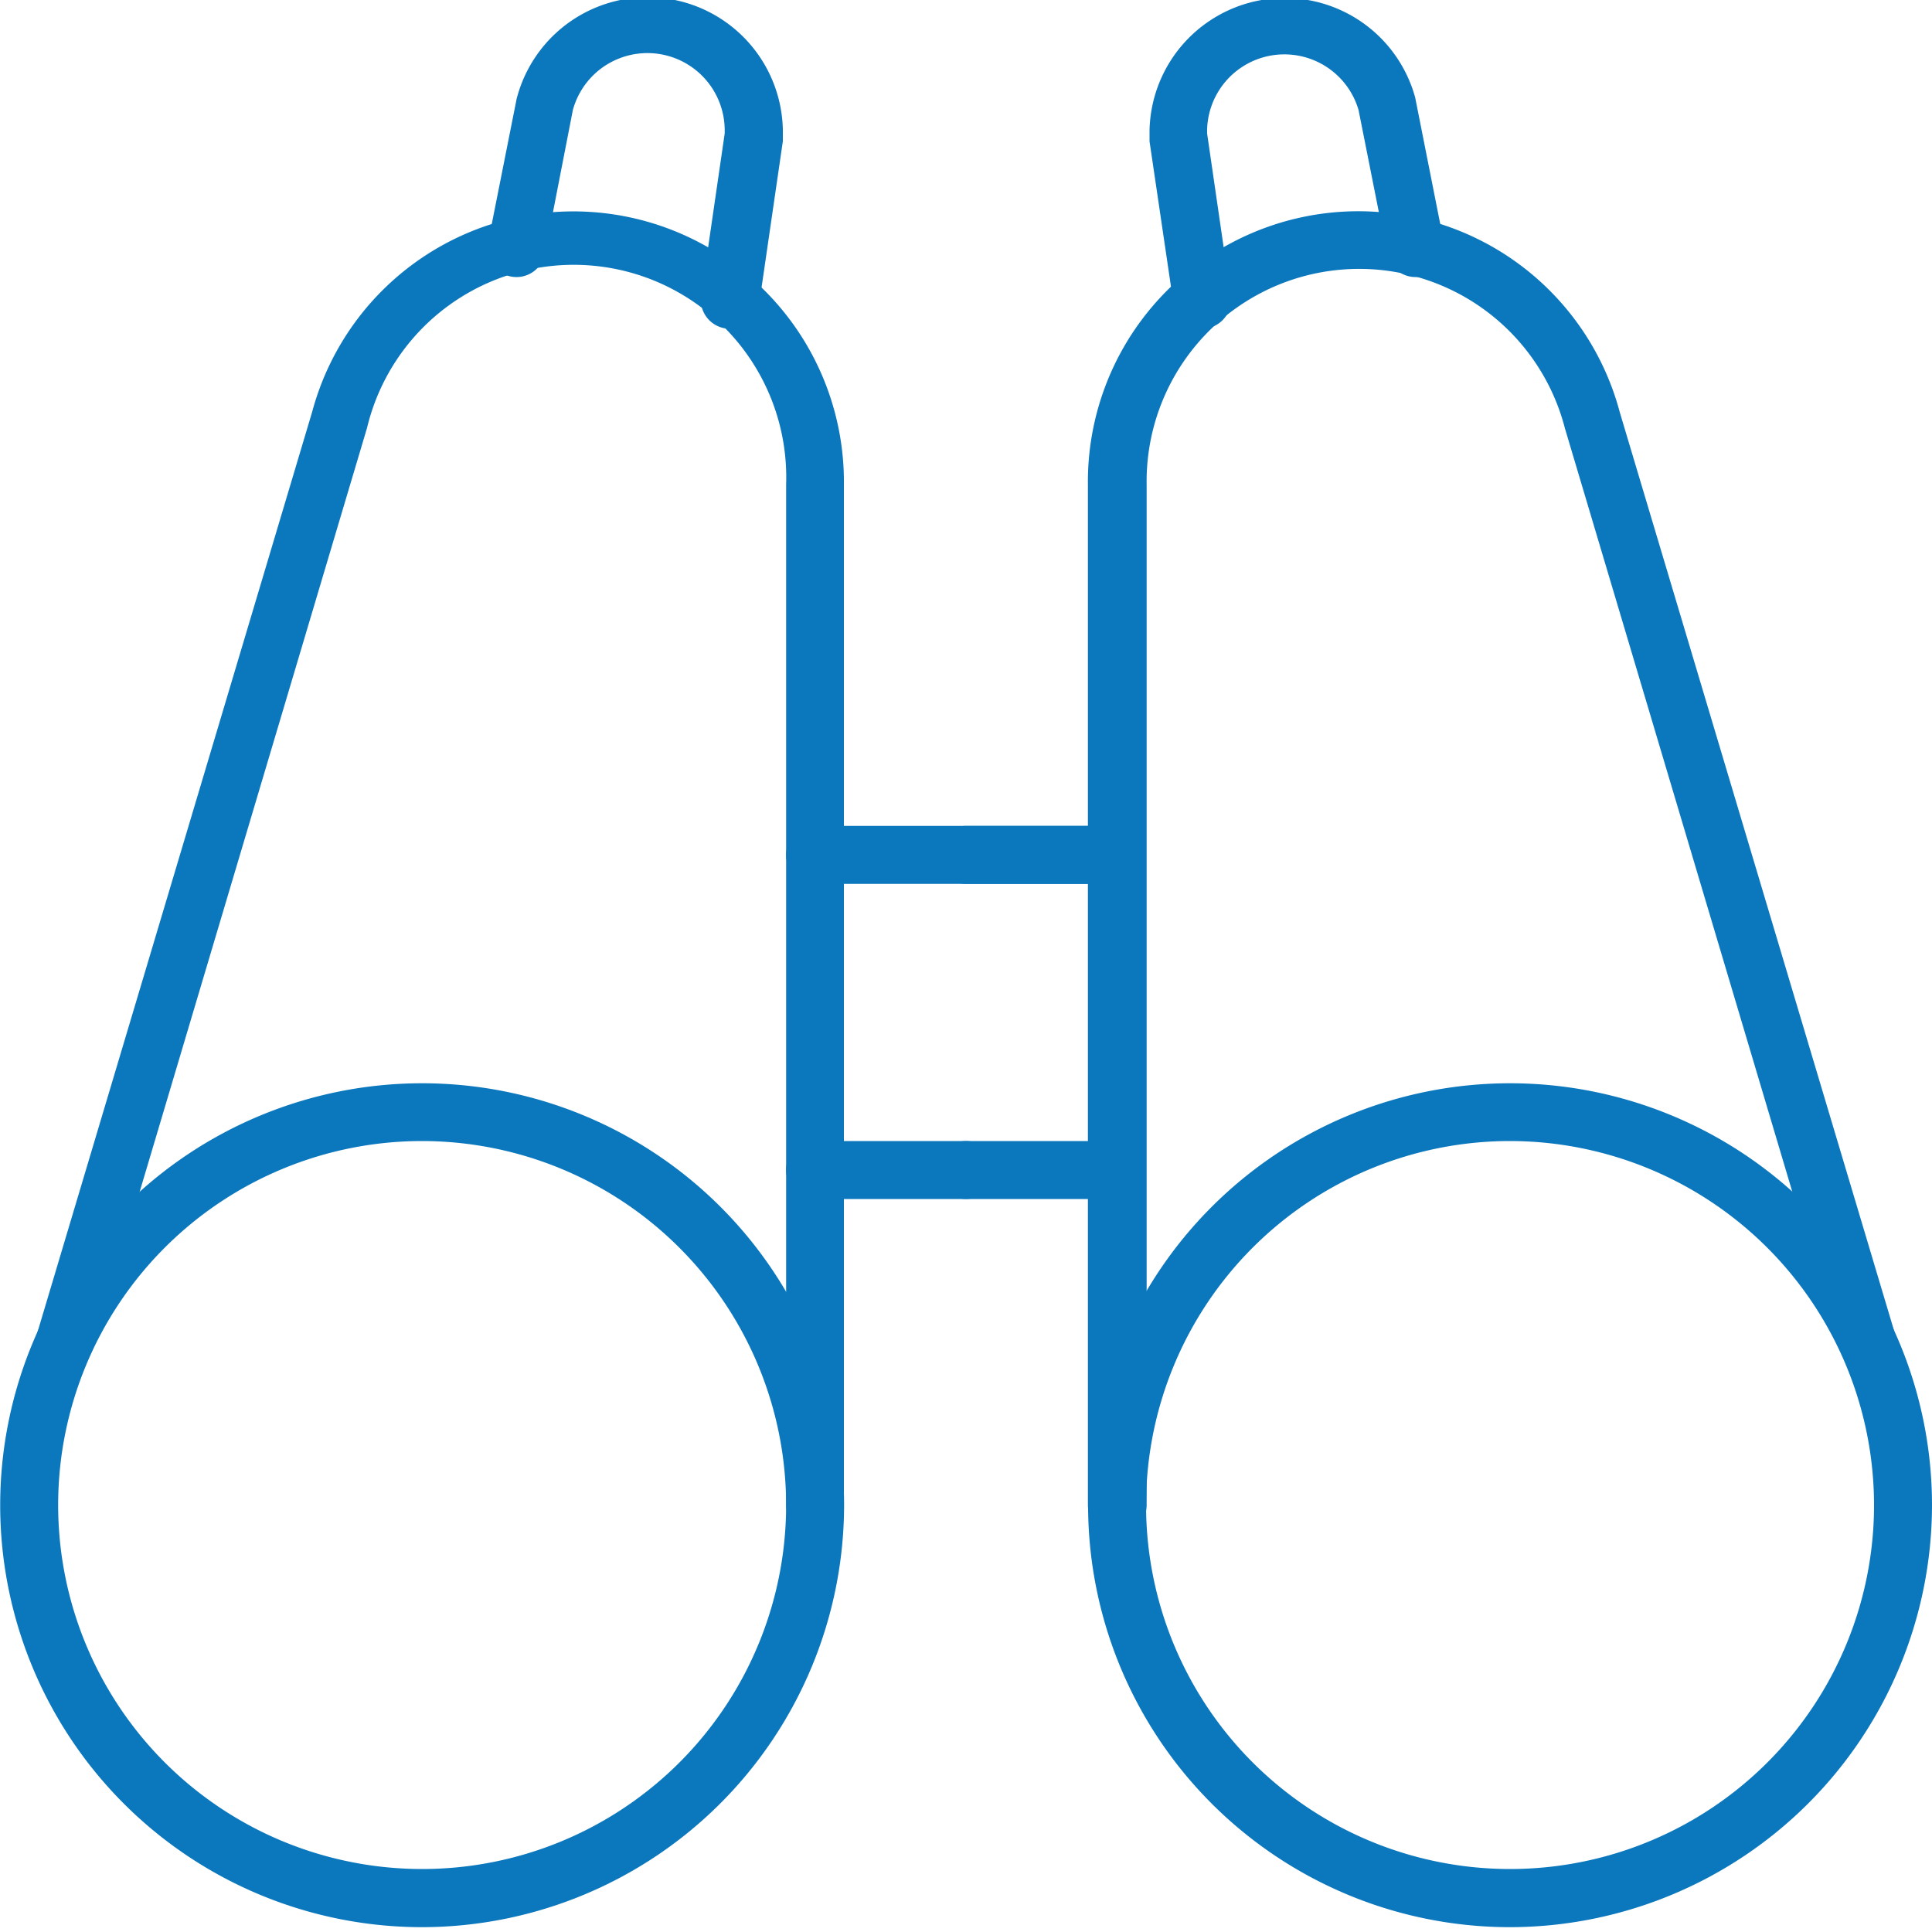<svg xmlns="http://www.w3.org/2000/svg" viewBox="0 0 100 100"><defs><style>.cls-1{fill:#0b77bd;}</style></defs><title>Artboard 86</title><g id="Layer_1" data-name="Layer 1"><path class="cls-1" d="M78.16,99.75A21.84,21.84,0,1,1,100,77.9,21.87,21.87,0,0,1,78.16,99.75Zm0-40.69A18.84,18.84,0,1,0,97,77.9,18.86,18.86,0,0,0,78.16,59.06Z"/><path class="cls-1" d="M57.81,79.4a1.5,1.5,0,0,1-1.5-1.5V25.08a14,14,0,0,1,27.53-3.74L98.05,68.92l-2.87.86L81,22.17a11,11,0,0,0-21.65,2.92V77.9A1.5,1.5,0,0,1,57.81,79.4Z"/><path class="cls-1" d="M62.22,17a1.5,1.5,0,0,1-1.48-1.28L59.5,7.32V7.21c0-.16,0-.32,0-.47A7,7,0,0,1,73.25,5.05l1.5,7.57a1.5,1.5,0,0,1-2.94.58L70.32,5.7a4,4,0,0,0-7.84,1c0,.07,0,.14,0,.21l1.22,8.39A1.5,1.5,0,0,1,62.43,17Z"/><path class="cls-1" d="M57.81,62.06H50a1.5,1.5,0,0,1,0-3h7.81a1.5,1.5,0,0,1,0,3Z"/><path class="cls-1" d="M57.81,45.75H50a1.5,1.5,0,0,1,0-3h7.81a1.5,1.5,0,0,1,0,3Z"/><path class="cls-1" d="M21.84,99.75A21.84,21.84,0,1,1,43.69,77.9,21.87,21.87,0,0,1,21.84,99.75Zm0-40.69A18.84,18.84,0,1,0,40.69,77.9,18.86,18.86,0,0,0,21.84,59.06Z"/><path class="cls-1" d="M42.19,79.4a1.5,1.5,0,0,1-1.5-1.5V25.08A11,11,0,0,0,19,22.14L4.82,69.78a1.5,1.5,0,0,1-2.87-.86L16.16,21.31a14,14,0,0,1,27.52,3.77V77.9A1.5,1.5,0,0,1,42.19,79.4Z"/><path class="cls-1" d="M37.78,17l-.22,0a1.5,1.5,0,0,1-1.27-1.7l1.22-8.39c0-.07,0-.14,0-.21a4,4,0,0,0-7.86-1L28.19,13.2a1.5,1.5,0,0,1-2.94-.58l1.49-7.5A7,7,0,0,1,40.52,6.73c0,.16,0,.32,0,.47v.11l-1.23,8.45A1.5,1.5,0,0,1,37.78,17Z"/><path class="cls-1" d="M50,62.06H42.19a1.5,1.5,0,0,1,0-3H50a1.5,1.5,0,0,1,0,3Z"/><path class="cls-1" d="M57.81,45.75H42.19a1.5,1.5,0,0,1,0-3H57.81a1.5,1.5,0,0,1,0,3Z"/></g></svg>